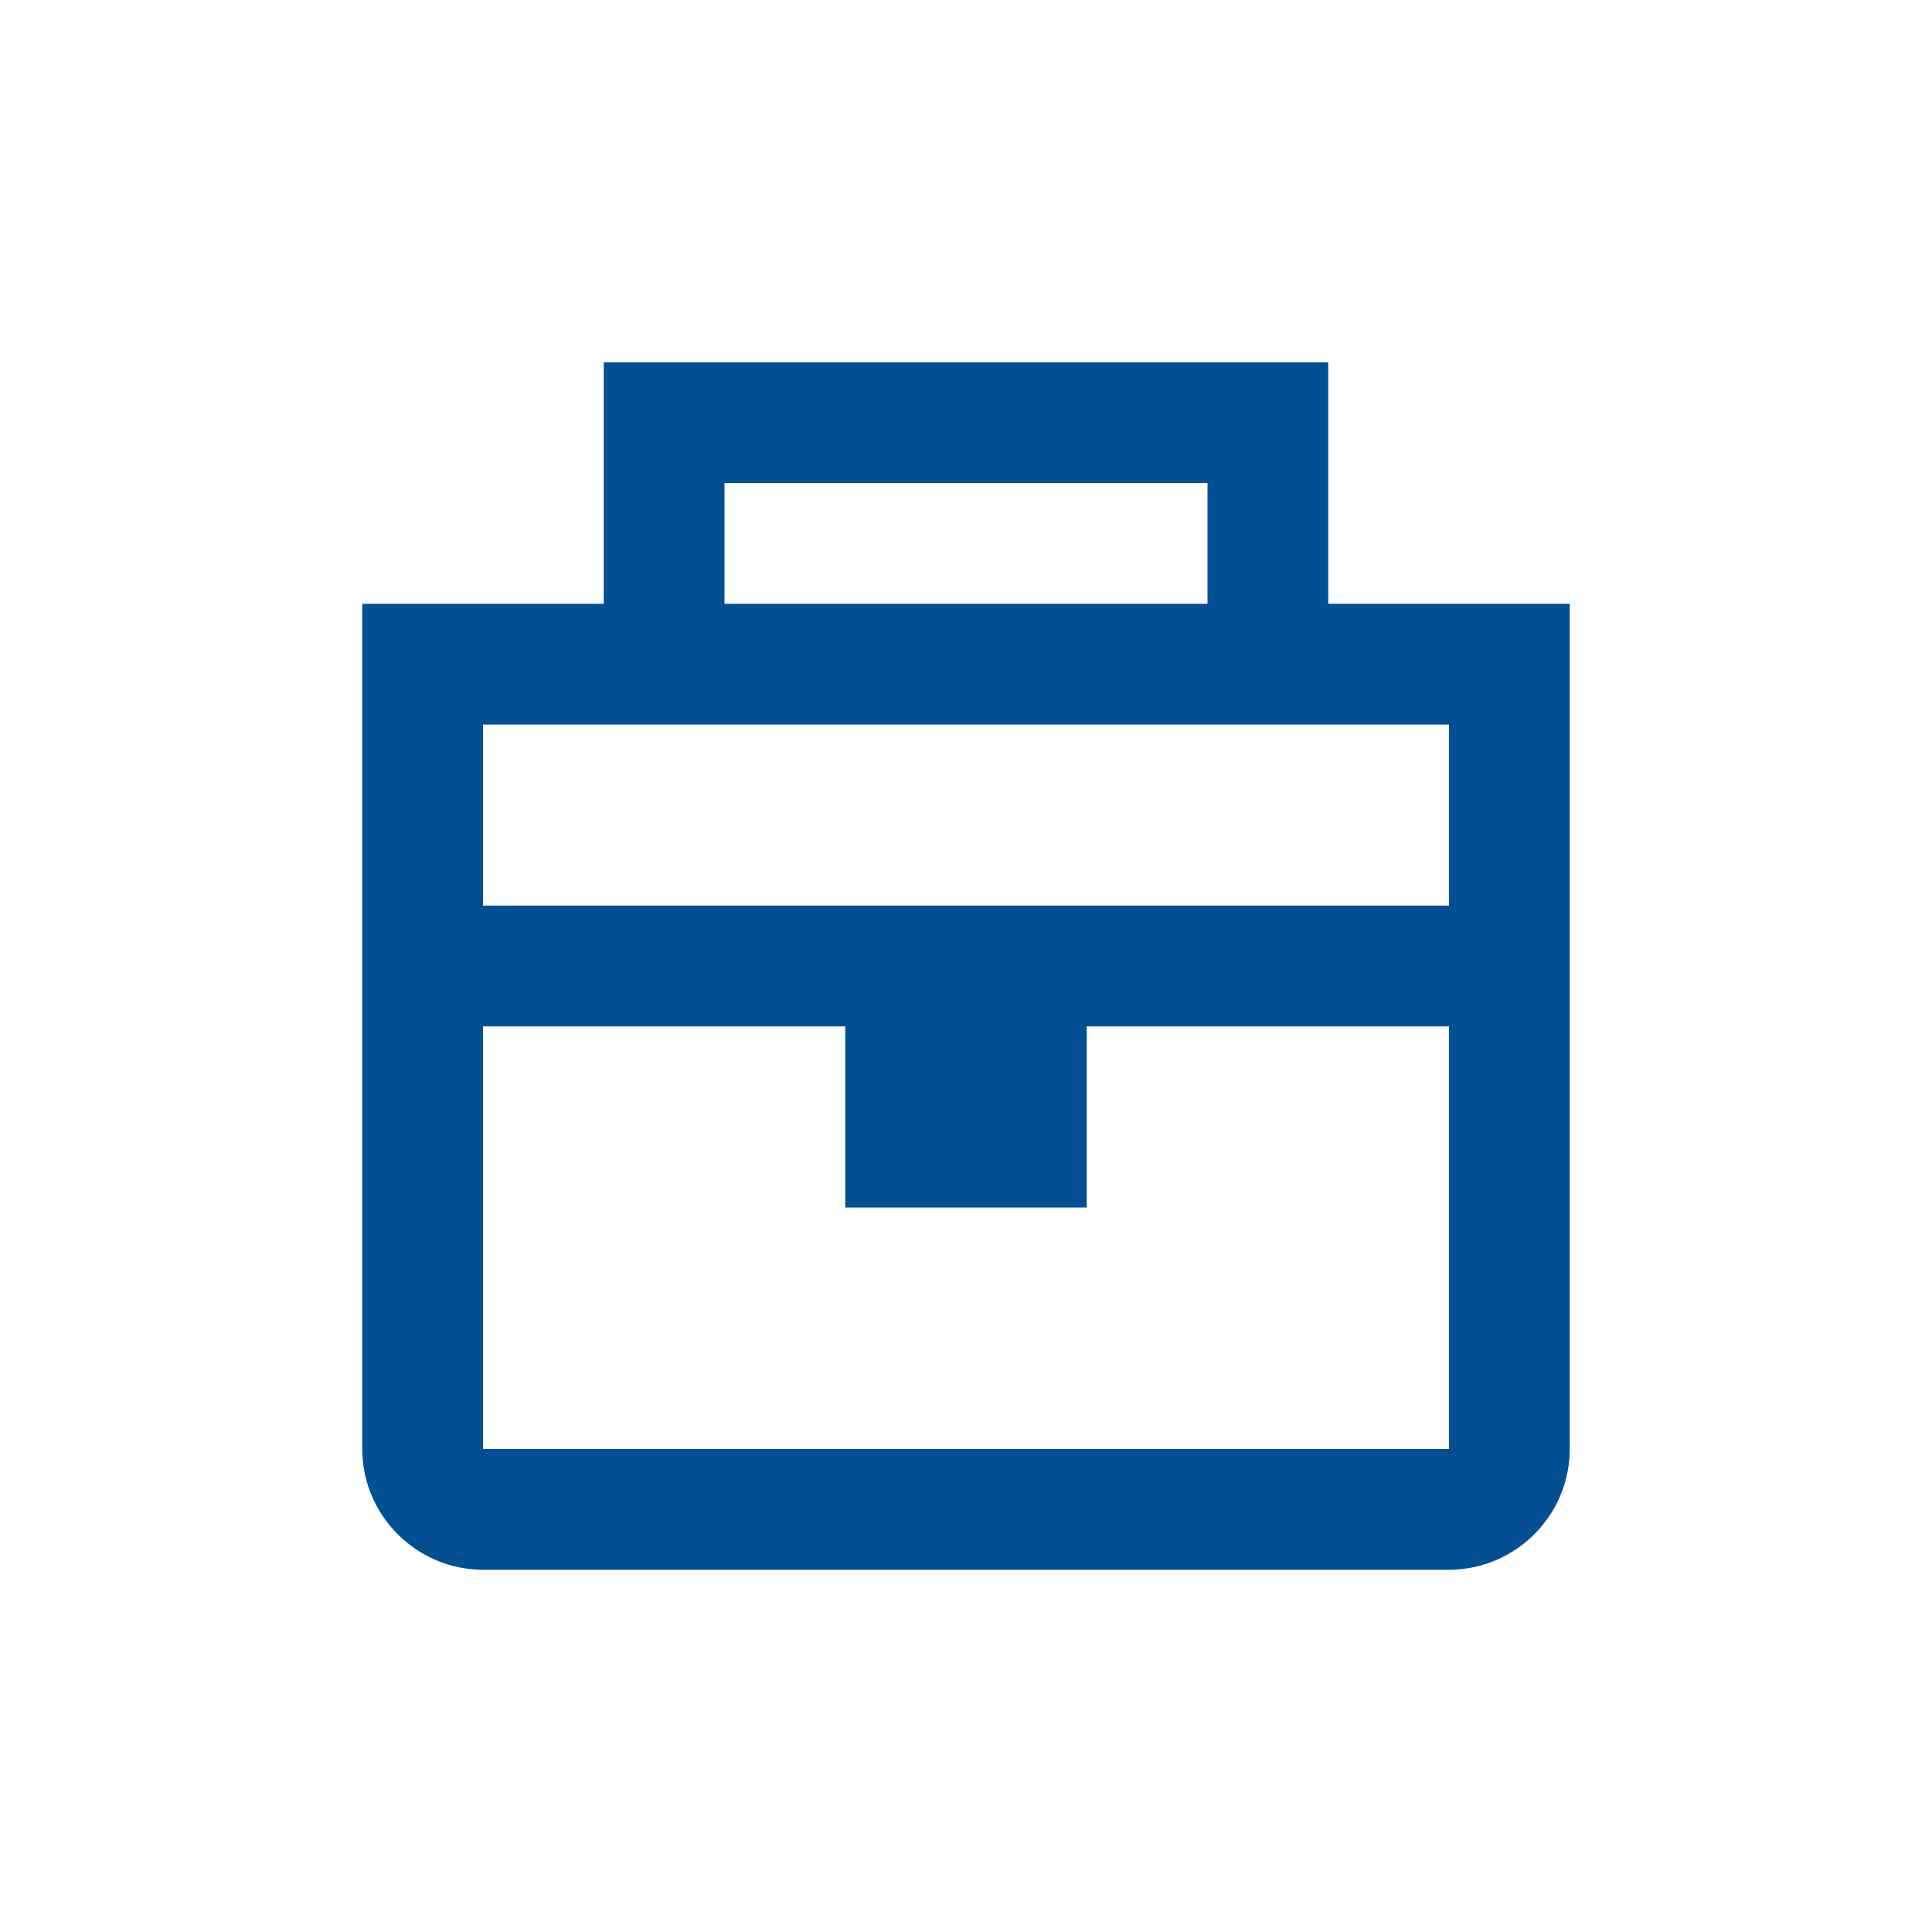 <?xml version="1.0" encoding="UTF-8"?>
<svg xmlns="http://www.w3.org/2000/svg" id="reparaturführer" viewBox="0 0 32 32">
  <defs>
    <style>.cls-1{fill:#025093;}</style>
  </defs>
  <path class="cls-1" d="M22,10V6H10v4H6v14c0,1.1,.9,2,2,2H24c1.1,0,2-.9,2-2V10h-4Zm-10-2h8v2H12v-2Zm12,16H8v-7h6v3h4v-3h6v7Zm0-9H8v-3H24v3Z"></path>
</svg>
